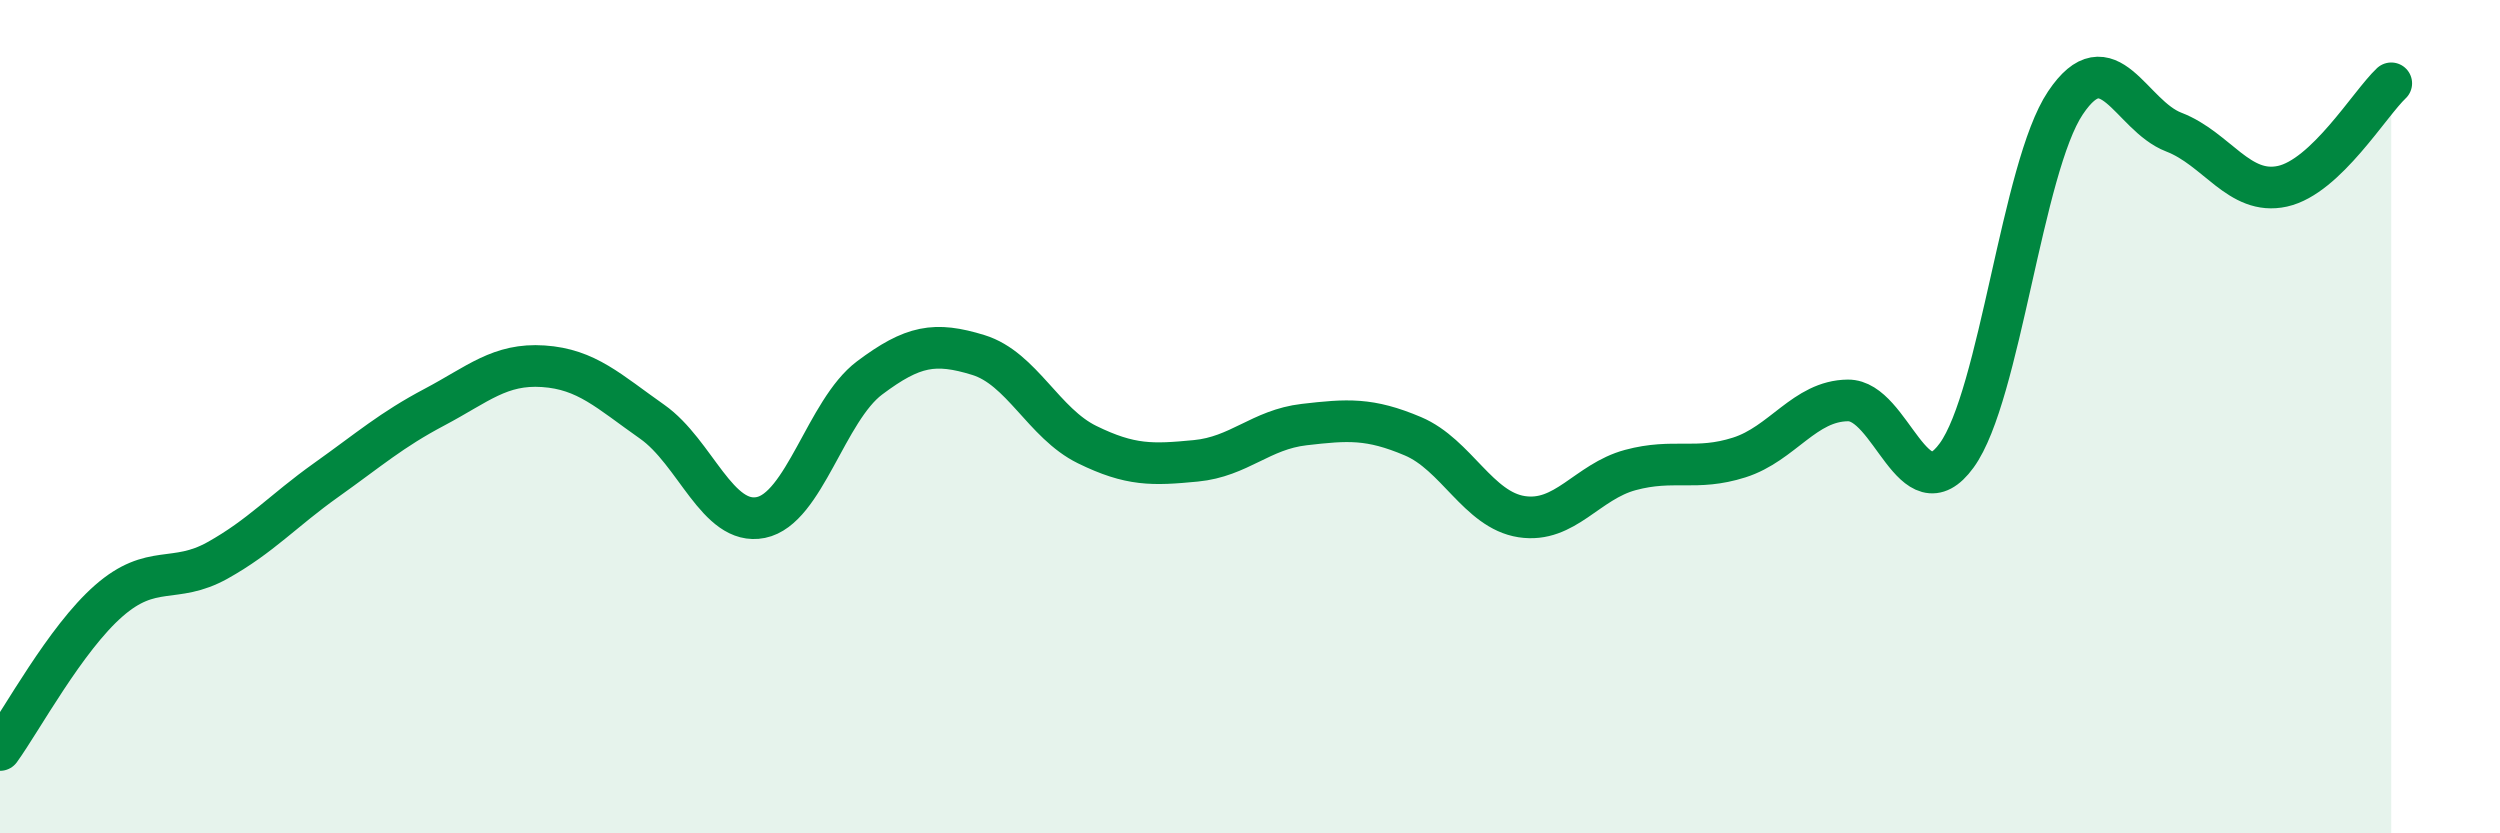 
    <svg width="60" height="20" viewBox="0 0 60 20" xmlns="http://www.w3.org/2000/svg">
      <path
        d="M 0,18 C 0.52,17.28 1.57,15.33 2.61,14.42 C 3.65,13.51 4.18,14.03 5.22,13.45 C 6.26,12.87 6.79,12.26 7.83,11.52 C 8.87,10.78 9.39,10.32 10.43,9.77 C 11.47,9.22 12,8.72 13.04,8.79 C 14.08,8.86 14.61,9.39 15.65,10.12 C 16.69,10.85 17.22,12.63 18.26,12.42 C 19.3,12.21 19.83,9.85 20.87,9.07 C 21.91,8.29 22.44,8.2 23.48,8.52 C 24.52,8.84 25.05,10.16 26.09,10.67 C 27.13,11.18 27.66,11.16 28.7,11.06 C 29.74,10.96 30.26,10.31 31.3,10.19 C 32.34,10.07 32.87,10.03 33.91,10.47 C 34.95,10.91 35.48,12.24 36.52,12.4 C 37.56,12.56 38.09,11.56 39.13,11.28 C 40.17,11 40.7,11.31 41.74,10.98 C 42.78,10.65 43.31,9.62 44.35,9.61 C 45.39,9.6 45.92,12.36 46.96,10.93 C 48,9.5 48.53,4.02 49.57,2.47 C 50.61,0.92 51.13,2.77 52.17,3.17 C 53.21,3.57 53.74,4.7 54.78,4.47 C 55.82,4.24 56.87,2.49 57.39,2L57.39 20L0 20Z"
        fill="#008740"
        opacity="0.1"
        stroke-linecap="round"
        stroke-linejoin="round"
      />
      <path
        d="M 0,18 C 0.52,17.28 1.57,15.33 2.61,14.42 C 3.65,13.51 4.18,14.03 5.22,13.45 C 6.26,12.87 6.79,12.26 7.83,11.52 C 8.87,10.78 9.39,10.32 10.43,9.77 C 11.47,9.22 12,8.72 13.04,8.79 C 14.08,8.86 14.61,9.39 15.65,10.12 C 16.69,10.85 17.22,12.63 18.26,12.42 C 19.3,12.21 19.83,9.85 20.87,9.07 C 21.91,8.29 22.44,8.2 23.48,8.52 C 24.52,8.84 25.05,10.16 26.09,10.67 C 27.13,11.18 27.66,11.16 28.7,11.06 C 29.74,10.96 30.26,10.31 31.3,10.19 C 32.34,10.07 32.87,10.03 33.91,10.47 C 34.95,10.91 35.48,12.24 36.52,12.4 C 37.56,12.56 38.09,11.56 39.13,11.28 C 40.17,11 40.7,11.31 41.74,10.98 C 42.78,10.65 43.31,9.62 44.35,9.61 C 45.39,9.6 45.92,12.36 46.96,10.93 C 48,9.5 48.53,4.02 49.57,2.47 C 50.61,0.92 51.13,2.77 52.17,3.17 C 53.21,3.57 53.74,4.7 54.78,4.47 C 55.82,4.24 56.87,2.49 57.39,2"
        stroke="#008740"
        stroke-width="1"
        fill="none"
        stroke-linecap="round"
        stroke-linejoin="round"
      />
    </svg>
  